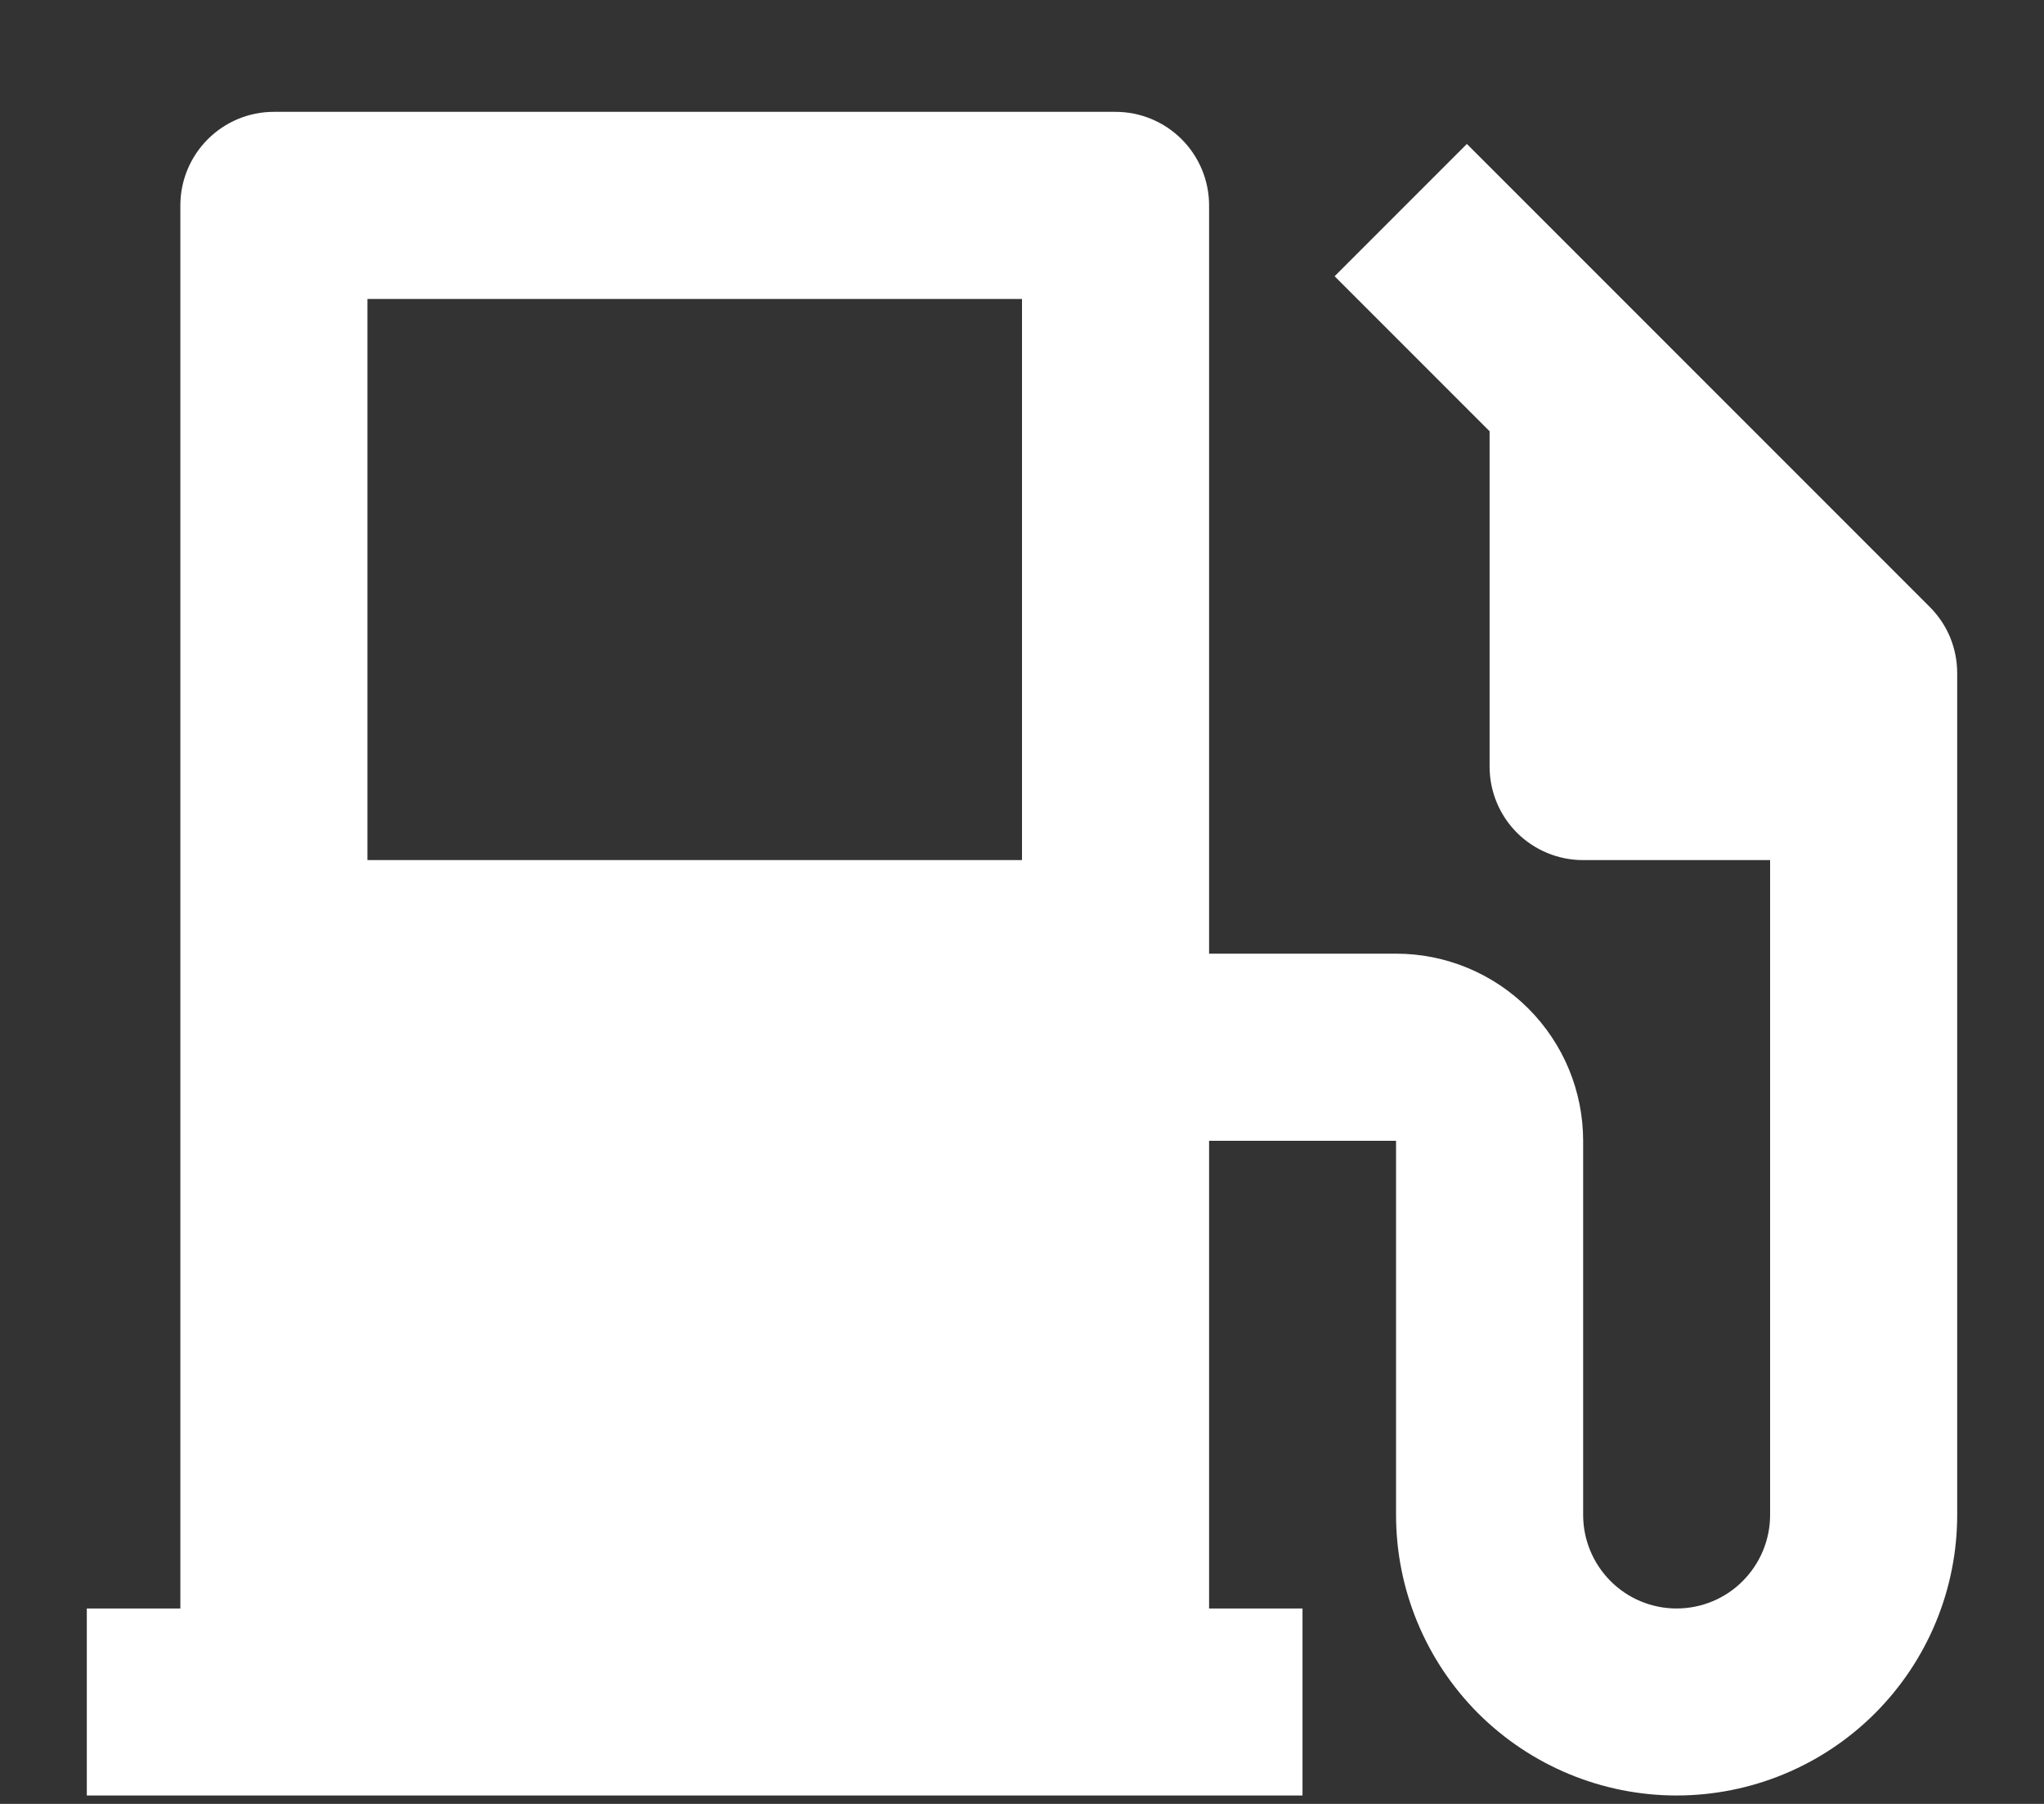 <svg xmlns="http://www.w3.org/2000/svg" width="17" height="15" viewBox="0 0 17 15" fill="none">
    <rect x="0" y="0" width="17" height="15" fill="#333333" stroke="none"/>
    <path d="M1.5 13.375V1.708C1.5 1.502 1.582 1.304 1.728 1.158C1.874 1.012 2.071 0.93 2.278 0.93H9.278C9.484 0.93 9.682 1.012 9.828 1.158C9.974 1.304 10.056 1.502 10.056 1.708V7.93H11.611C12.024 7.93 12.419 8.094 12.711 8.386C13.003 8.678 13.167 9.073 13.167 9.486V12.597C13.167 12.803 13.249 13.001 13.395 13.147C13.54 13.293 13.738 13.375 13.944 13.375C14.151 13.375 14.349 13.293 14.494 13.147C14.64 13.001 14.722 12.803 14.722 12.597V7.152H13.167C12.96 7.152 12.763 7.07 12.617 6.925C12.471 6.779 12.389 6.581 12.389 6.375V3.586L11.1 2.297L12.2 1.197L16.05 5.047C16.122 5.119 16.18 5.205 16.219 5.299C16.258 5.394 16.278 5.495 16.278 5.597V12.597C16.278 13.216 16.032 13.809 15.594 14.247C15.157 14.684 14.563 14.93 13.944 14.93C13.326 14.93 12.732 14.684 12.294 14.247C11.857 13.809 11.611 13.216 11.611 12.597V9.486H10.056V13.375H10.833V14.93H0.722V13.375H1.5ZM3.056 2.486V7.152H8.5V2.486H3.056Z" fill="white"/>
    </svg>
